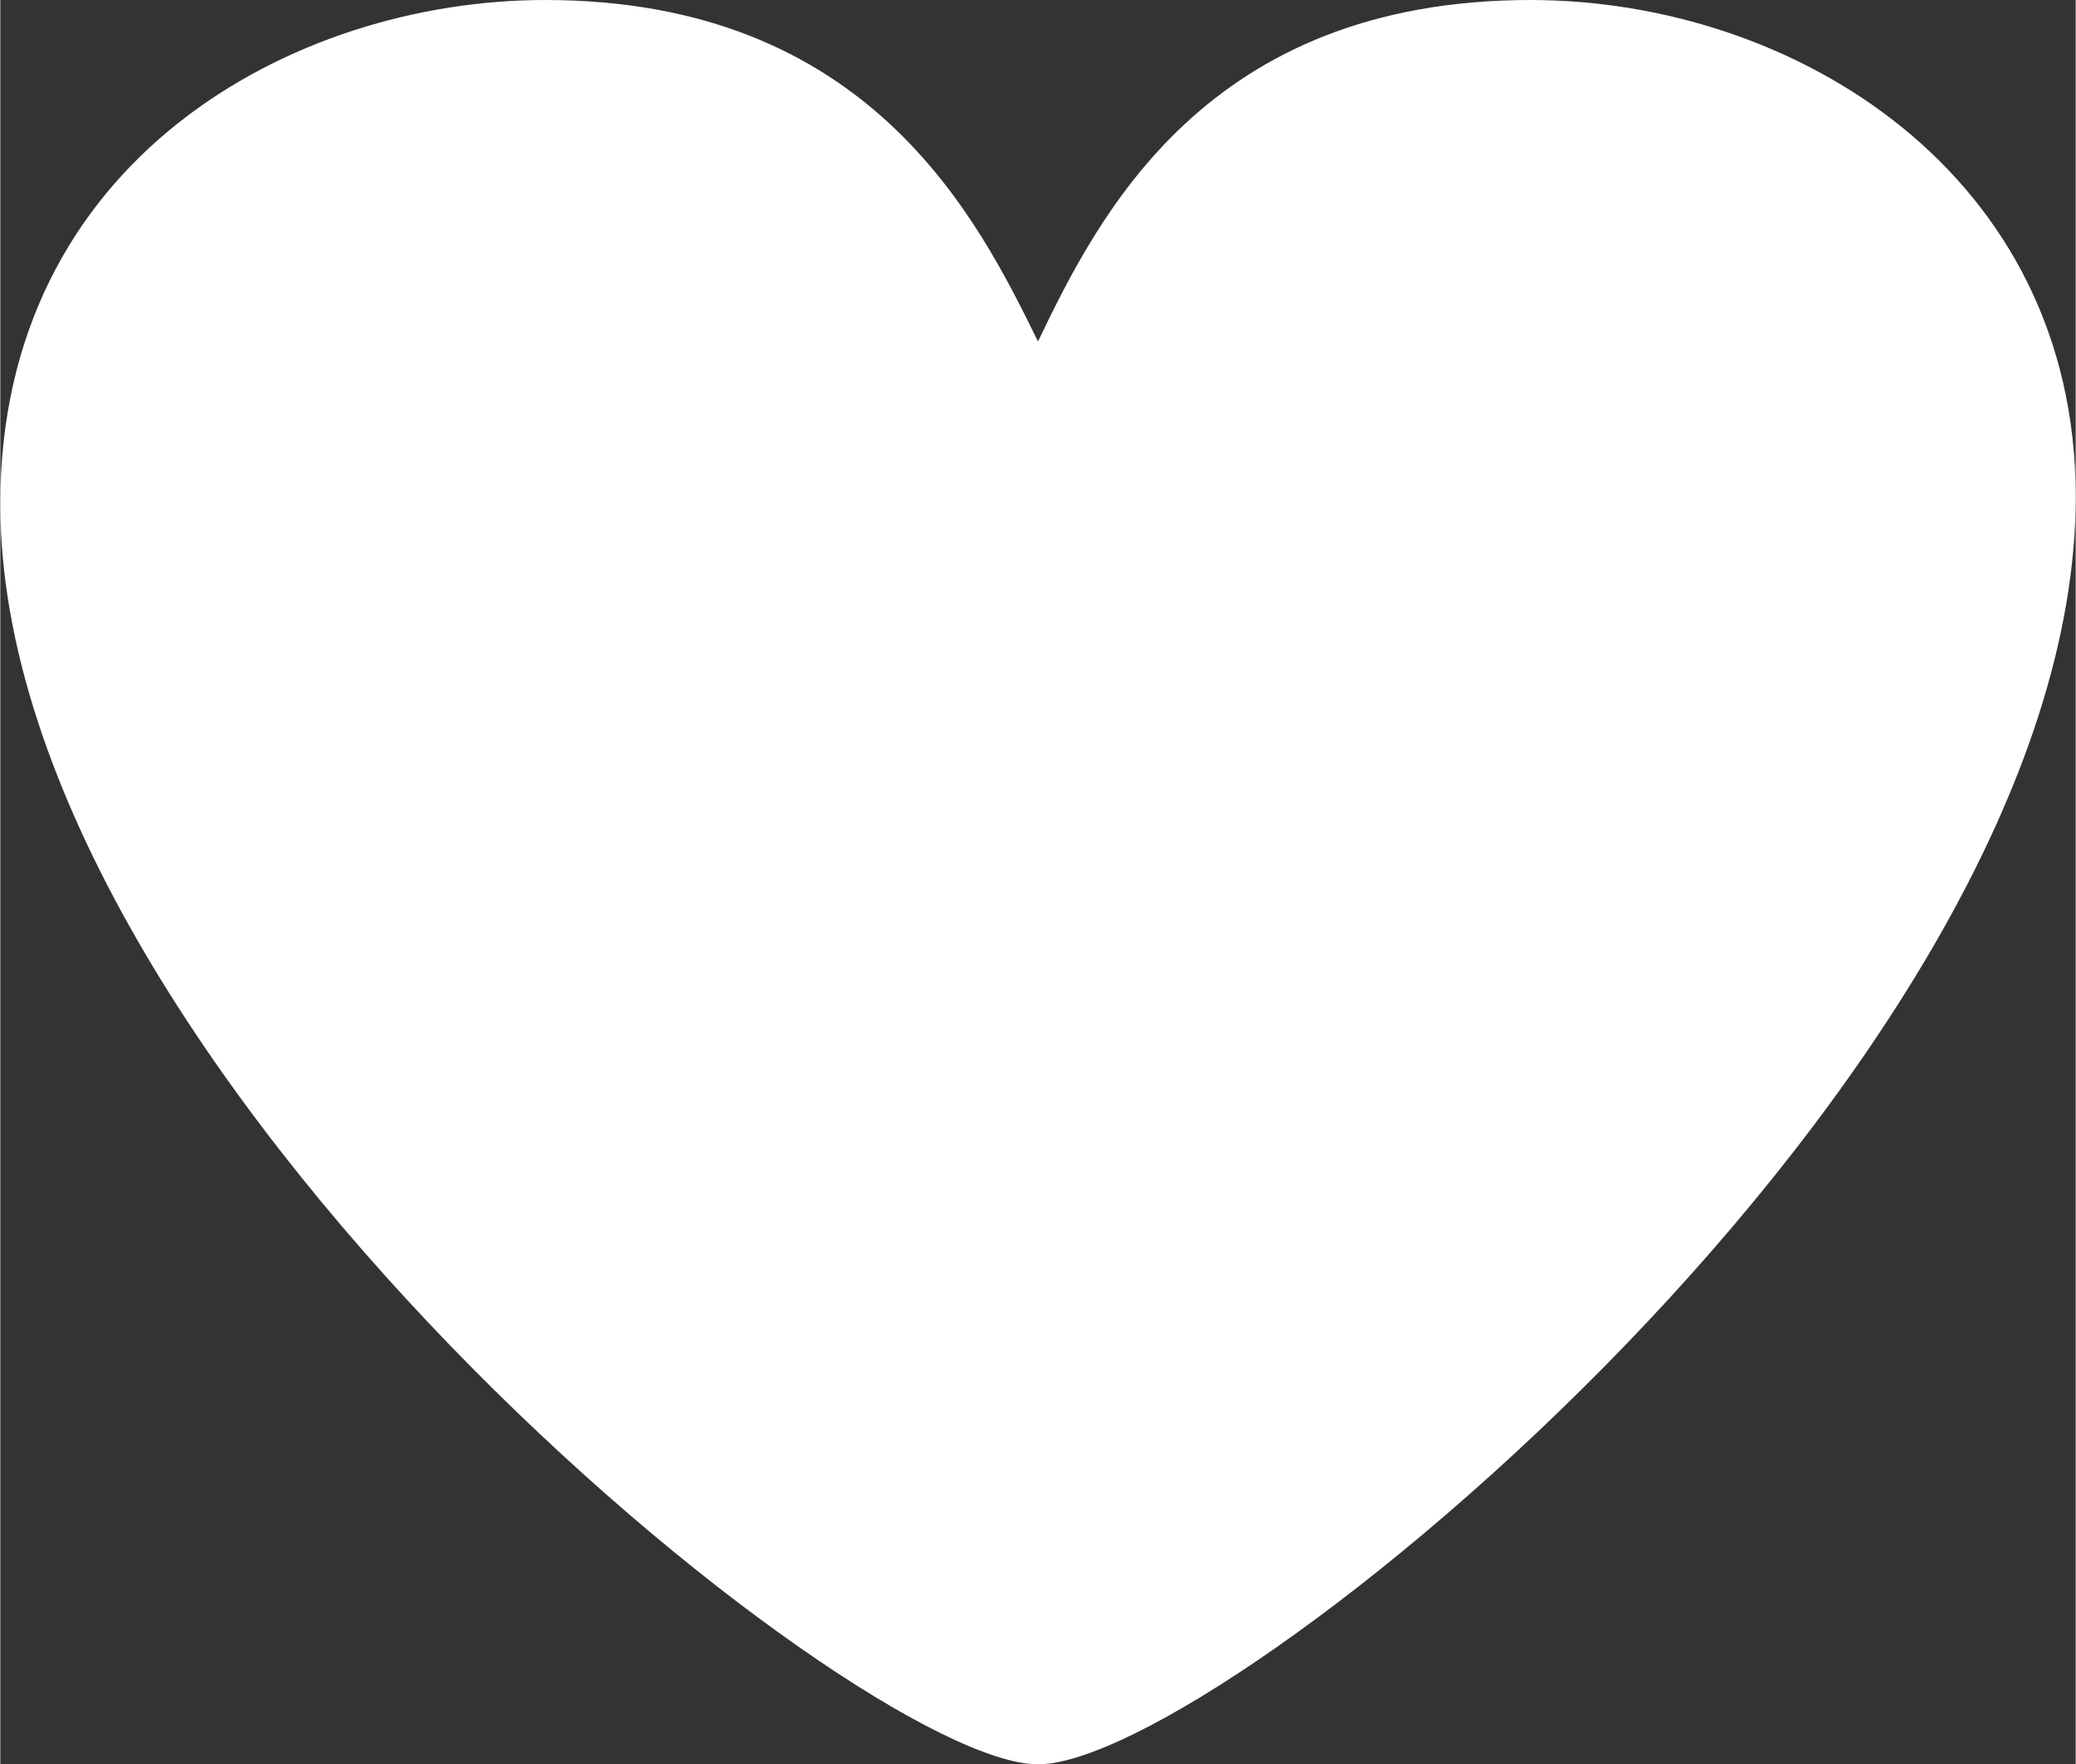 <?xml version="1.0" encoding="UTF-8"?>
<svg id="_レイヤー_2" data-name="レイヤー_2" xmlns="http://www.w3.org/2000/svg" width="14.11mm" height="11.99mm" viewBox="0 0 40 34">
  <rect x="0" y="0" width="40" height="34" fill="#333333" stroke="none"/>
  <defs>
    <style>
      .cls-1 {
        fill: #fff;
      }
    </style>
  </defs>
  <g id="text">
    <path class="cls-1" d="M29.49,0c5.1,0,10.51,3.36,10.51,9.57,0,11.02-16.47,24.43-20,24.43S0,20.59,0,9.71C0,3.08,5.65,0,10.5,0c6.26,0,8.34,4.22,9.5,6.58,1.16-2.41,3.23-6.58,9.5-6.58Z"/>
  </g>
</svg>